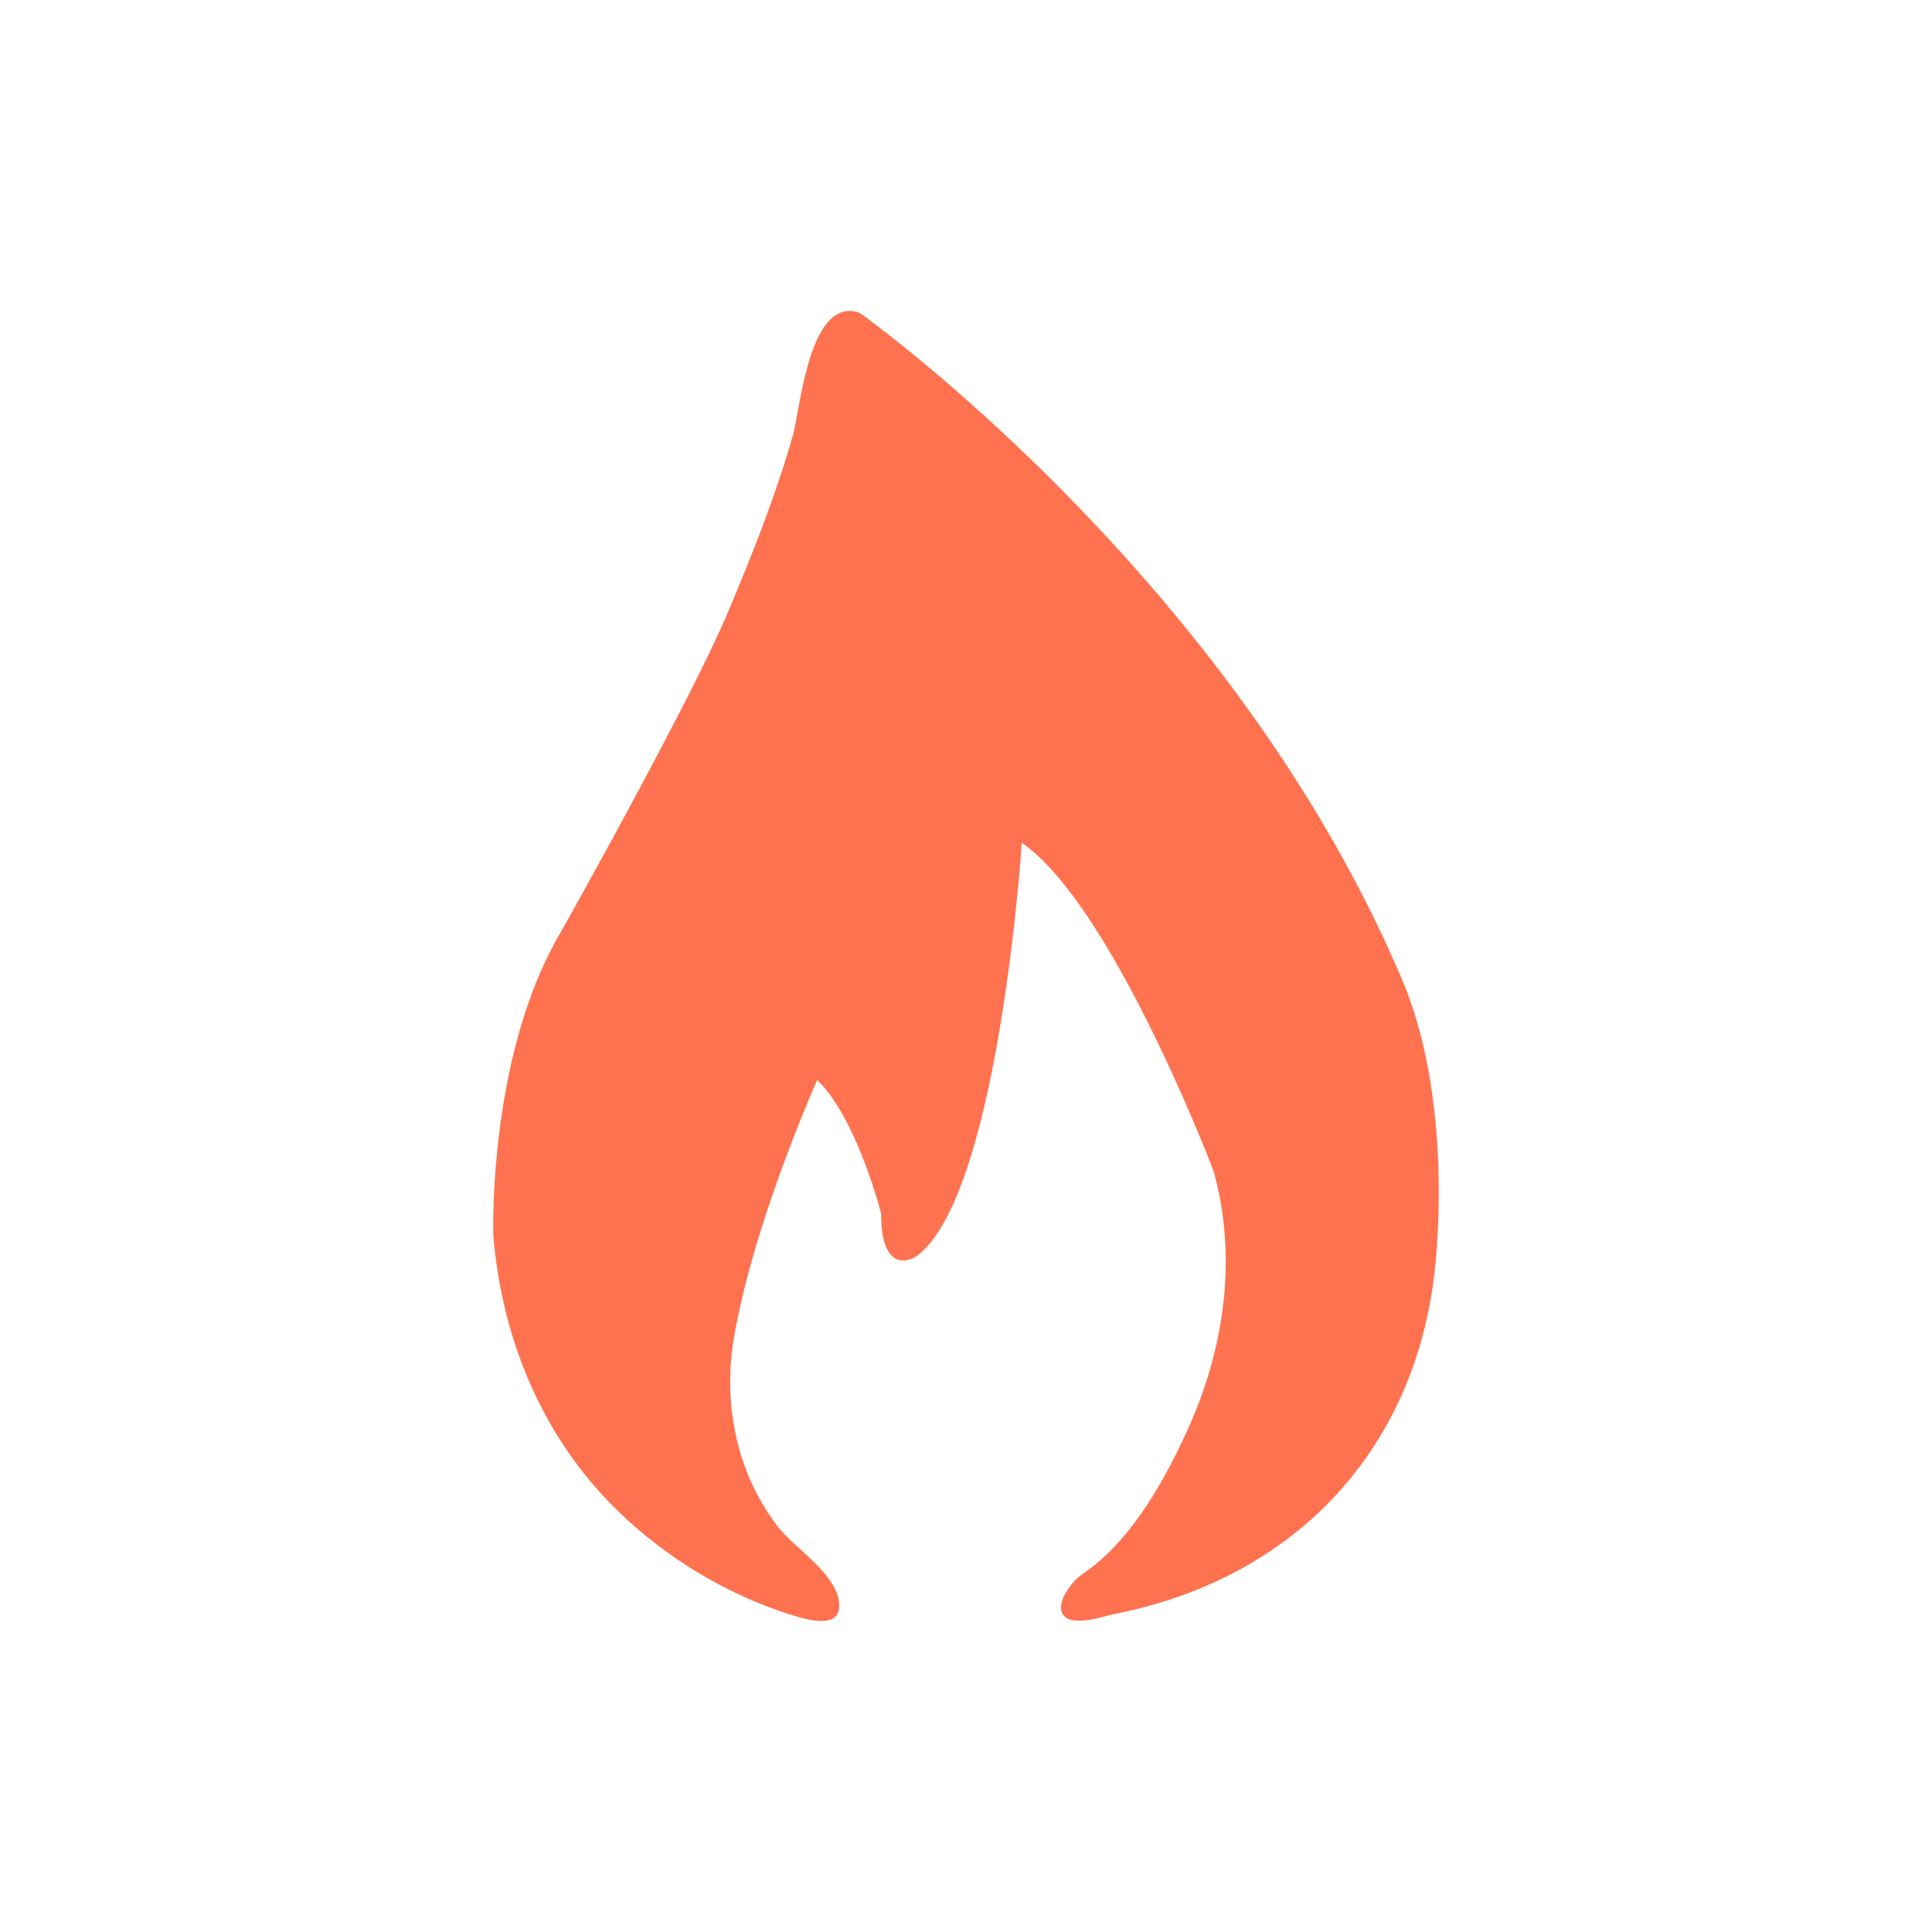 <svg xmlns="http://www.w3.org/2000/svg" xml:space="preserve" id="Layer_1" width="108" height="108" x="0" y="0" style="enable-background:new 0 0 108 108" version="1.1" viewBox="0 0 108 108"><style type="text/css">.st0{fill:#fff}.st1{fill:#ff724f}</style><path d="M0 0h108v108H0z" class="st0"/><path d="M48.065 17.493S68.871 32.264 78.4 54.816c1.951 4.618 2.291 10.697 1.865 15.592-.9 10.346-7.658 17.756-17.883 19.798-.703.14-2.581.827-3.005-.03-.322-.651.582-1.808 1.074-2.139 2.755-1.851 4.652-5.258 5.987-8.228 2.022-4.5 2.735-9.55 1.4-14.352 0 0-5.638-14.85-10.721-18.344 0 0-1.271 19.694-5.876 23.109 0 0-1.985 1.35-1.985-2.382 0 0-1.35-5.321-3.574-7.465 0 0-3.653 8.179-4.685 14.611a14.214 14.214 0 0 0 .21 5.55 12.683 12.683 0 0 0 2.257 4.78c.923 1.2 3.18 2.581 3.426 4.168.267 1.717-1.834 1.06-2.911.707-3.485-1.143-6.76-3.141-9.394-5.686-4.239-4.095-6.541-9.64-7.008-15.475 0 0-.318-10.085 3.812-16.994 0 0 7.147-12.705 9.291-17.788 1.312-3.109 2.681-6.532 3.638-9.893.422-1.483.924-7.875 3.747-6.862z" class="st1"/></svg>